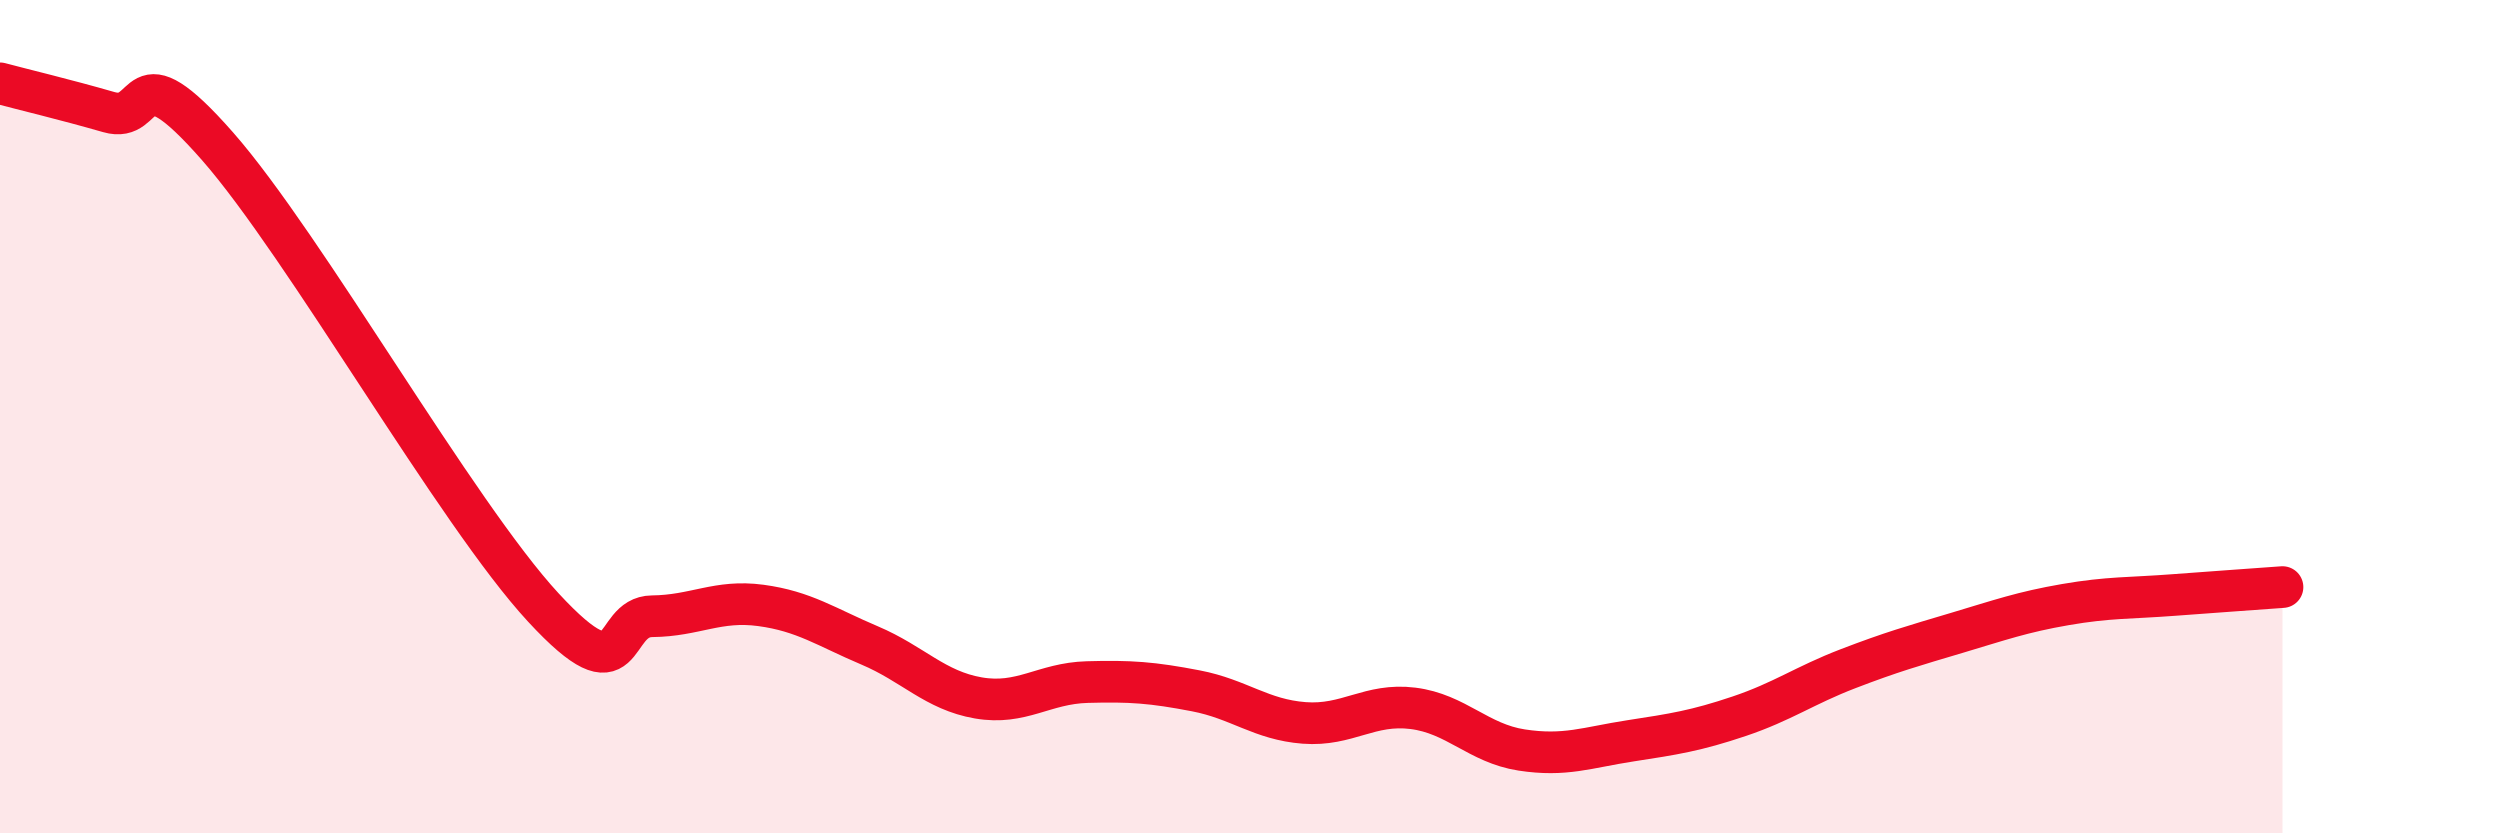 
    <svg width="60" height="20" viewBox="0 0 60 20" xmlns="http://www.w3.org/2000/svg">
      <path
        d="M 0,2 C 0.52,2.14 1.57,2.39 2.61,2.69 C 3.65,2.99 3.13,1.13 5.22,3.51 C 7.31,5.89 10.95,12.32 13.04,14.58 C 15.13,16.84 14.61,14.8 15.65,14.79 C 16.69,14.78 17.22,14.39 18.26,14.53 C 19.3,14.67 19.83,15.05 20.87,15.49 C 21.91,15.93 22.44,16.57 23.48,16.75 C 24.52,16.93 25.05,16.4 26.09,16.37 C 27.13,16.34 27.66,16.38 28.7,16.58 C 29.74,16.78 30.26,17.27 31.3,17.35 C 32.34,17.43 32.87,16.87 33.91,17 C 34.95,17.13 35.48,17.84 36.52,18 C 37.56,18.16 38.09,17.94 39.13,17.78 C 40.17,17.62 40.7,17.54 41.74,17.19 C 42.78,16.84 43.31,16.45 44.35,16.05 C 45.39,15.65 45.92,15.5 46.96,15.19 C 48,14.88 48.53,14.69 49.57,14.51 C 50.61,14.33 51.13,14.36 52.17,14.28 C 53.21,14.2 54.26,14.13 54.78,14.09L54.78 20L0 20Z"
        fill="#EB0A25"
        opacity="0.1"
        stroke-linecap="round"
        stroke-linejoin="round"
      />
      <path
        d="M 0,2 C 0.52,2.14 1.57,2.39 2.61,2.69 C 3.65,2.99 3.13,1.13 5.22,3.51 C 7.31,5.89 10.95,12.32 13.04,14.58 C 15.13,16.84 14.61,14.8 15.65,14.79 C 16.69,14.78 17.22,14.39 18.26,14.53 C 19.3,14.67 19.83,15.05 20.87,15.49 C 21.91,15.93 22.44,16.57 23.48,16.75 C 24.52,16.93 25.05,16.4 26.09,16.37 C 27.13,16.34 27.66,16.38 28.7,16.58 C 29.74,16.78 30.26,17.27 31.3,17.35 C 32.34,17.43 32.87,16.87 33.91,17 C 34.95,17.13 35.48,17.84 36.52,18 C 37.56,18.16 38.09,17.94 39.13,17.78 C 40.17,17.62 40.7,17.54 41.74,17.19 C 42.78,16.84 43.31,16.45 44.35,16.05 C 45.39,15.65 45.92,15.5 46.96,15.19 C 48,14.88 48.53,14.69 49.57,14.51 C 50.61,14.33 51.13,14.36 52.17,14.28 C 53.21,14.2 54.26,14.13 54.78,14.09"
        stroke="#EB0A25"
        stroke-width="1"
        fill="none"
        stroke-linecap="round"
        stroke-linejoin="round"
      />
    </svg>
  